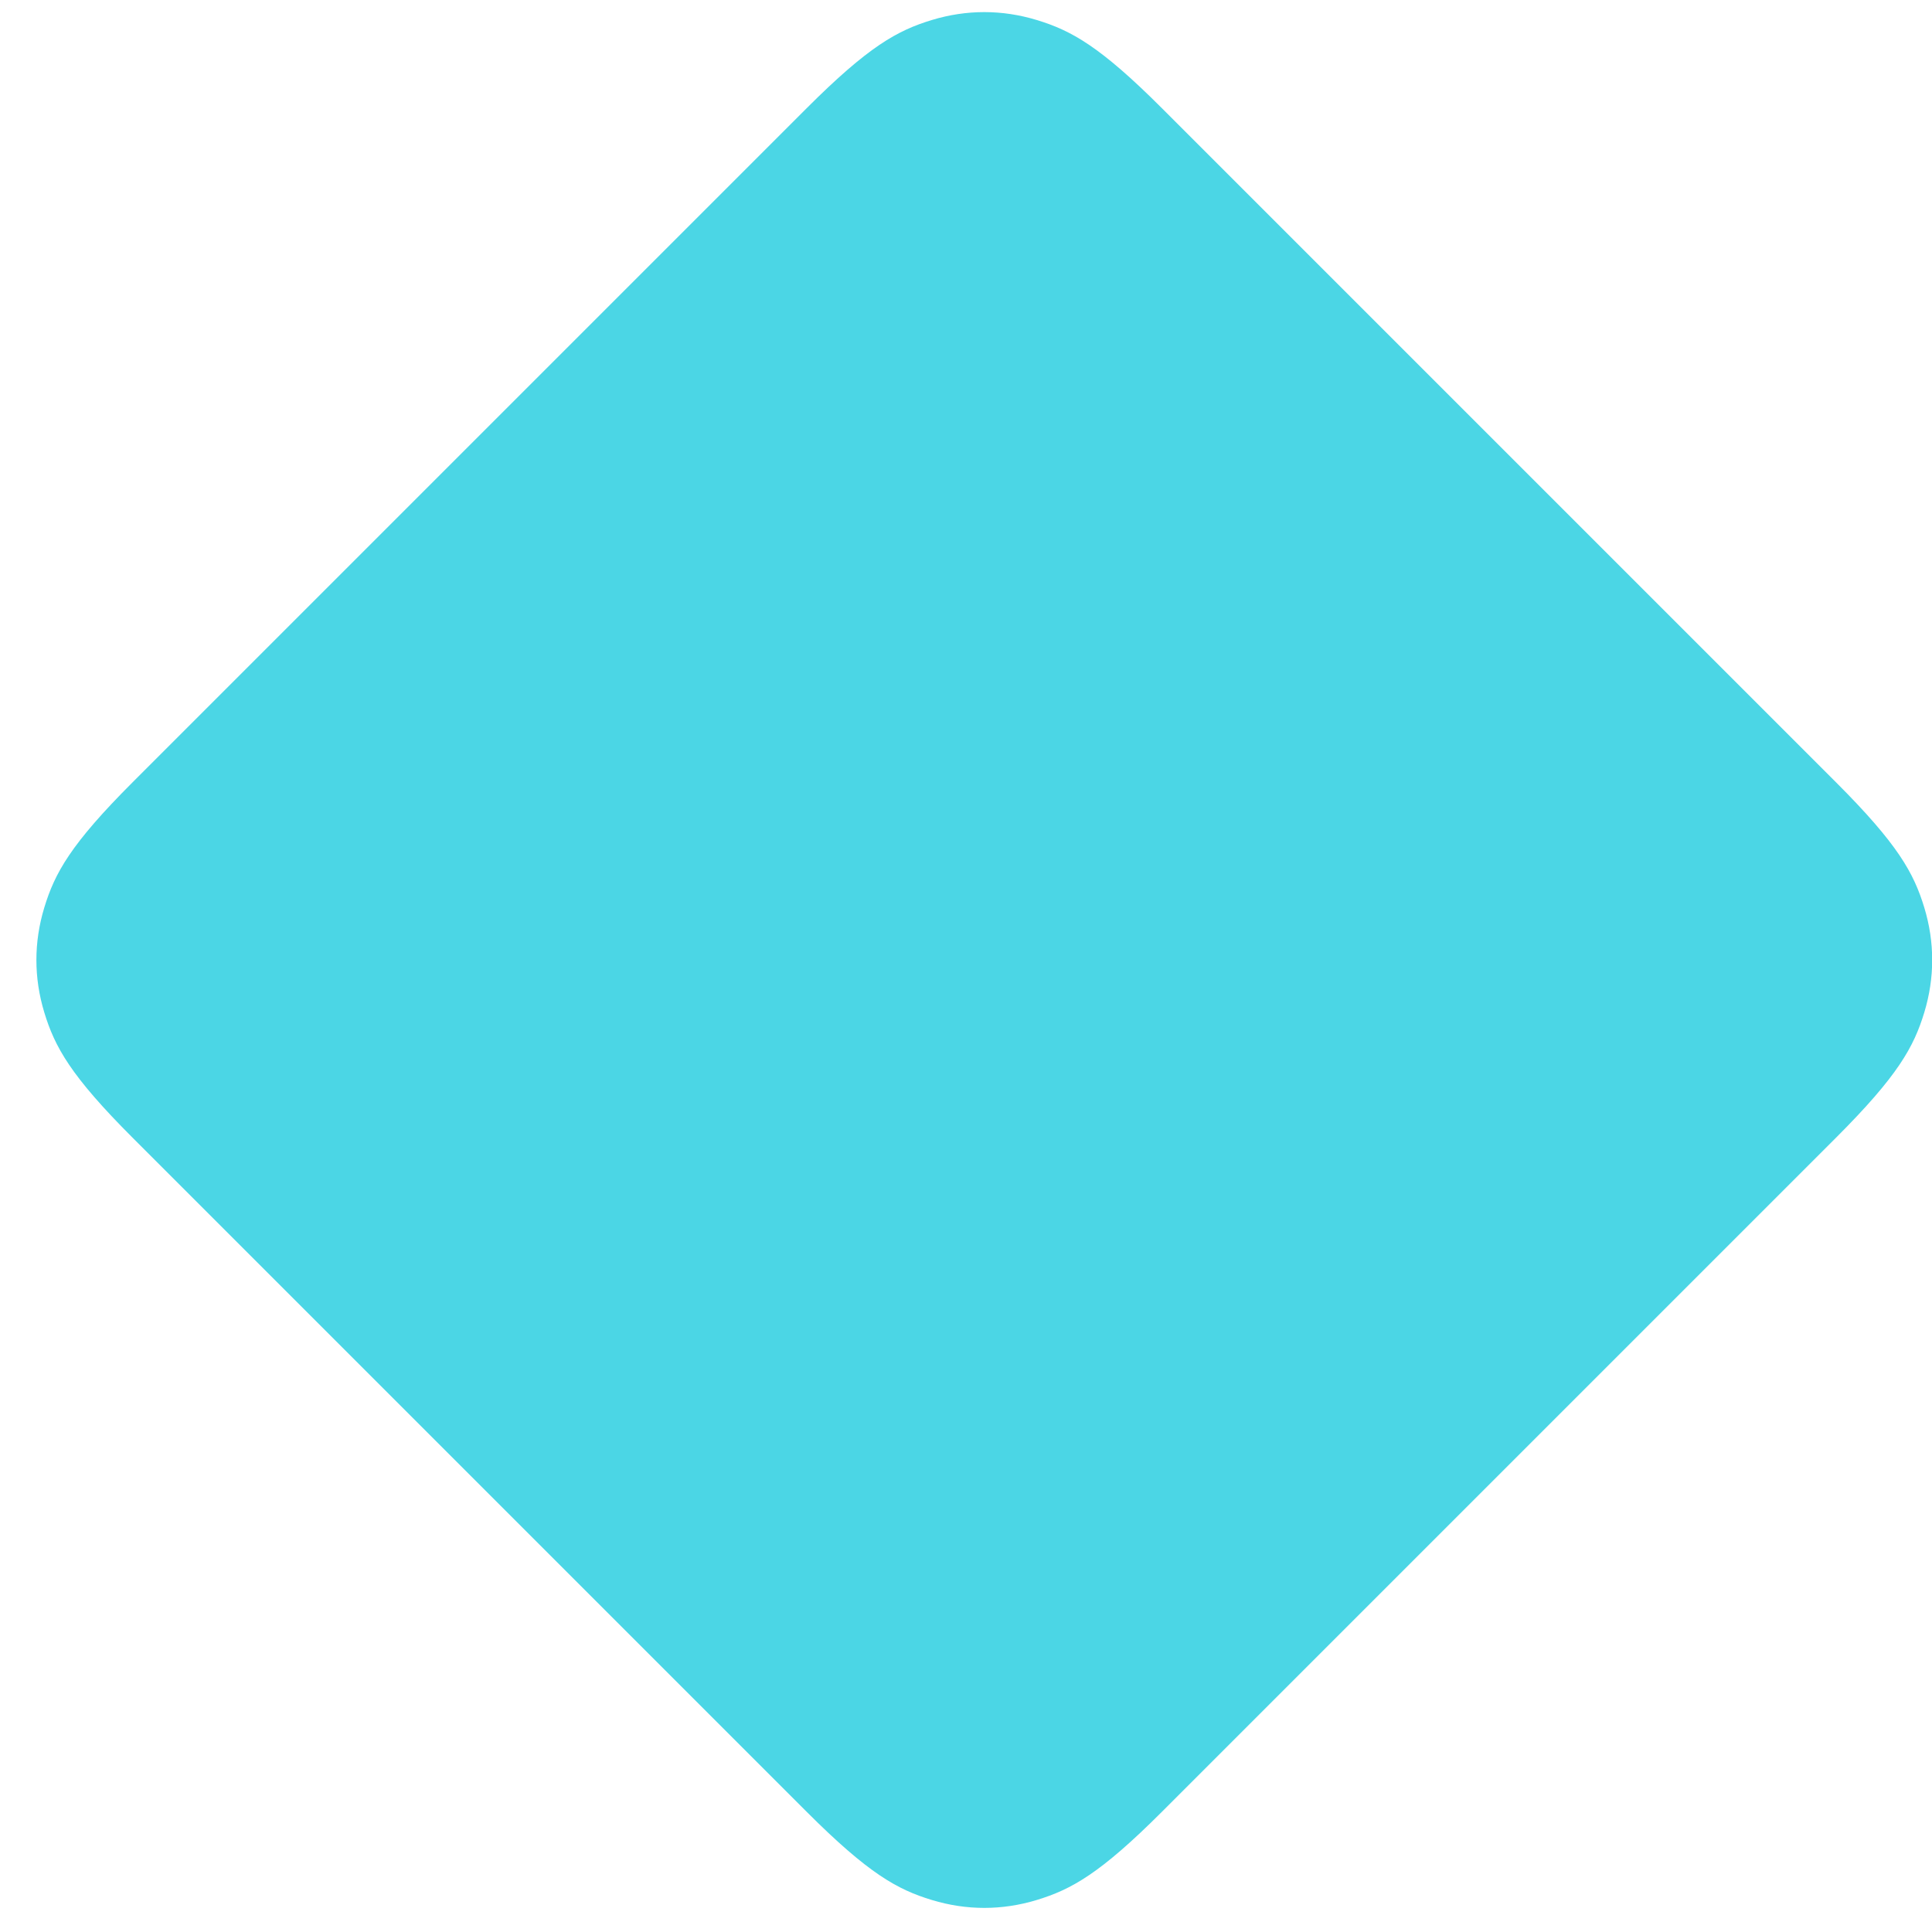<svg height="69" viewBox="0 0 69 69" width="69" xmlns="http://www.w3.org/2000/svg"><path d="m451.743 4043.77h34.053c3.12 0 4.252.325 5.393.935 1.141.61 2.036 1.505 2.646 2.646s.935 2.272.935 5.393v34.053c0 3.12-.325 4.252-.935 5.393s-1.505 2.036-2.646 2.646c-1.141.61-2.272.935-5.393.935h-34.053c-3.12 0-4.252-.325-5.393-.935-1.141-.61-2.036-1.505-2.646-2.646s-.935-2.272-.935-5.393v-34.053c0-3.12.325-4.252.935-5.393s1.505-2.036 2.646-2.646c1.141-.61 2.272-.935 5.393-.935z" fill="#4bd6e5" fill-rule="evenodd" transform="matrix(.707 .707 -.707 .707 2581.061 -3174.462)"/></svg>